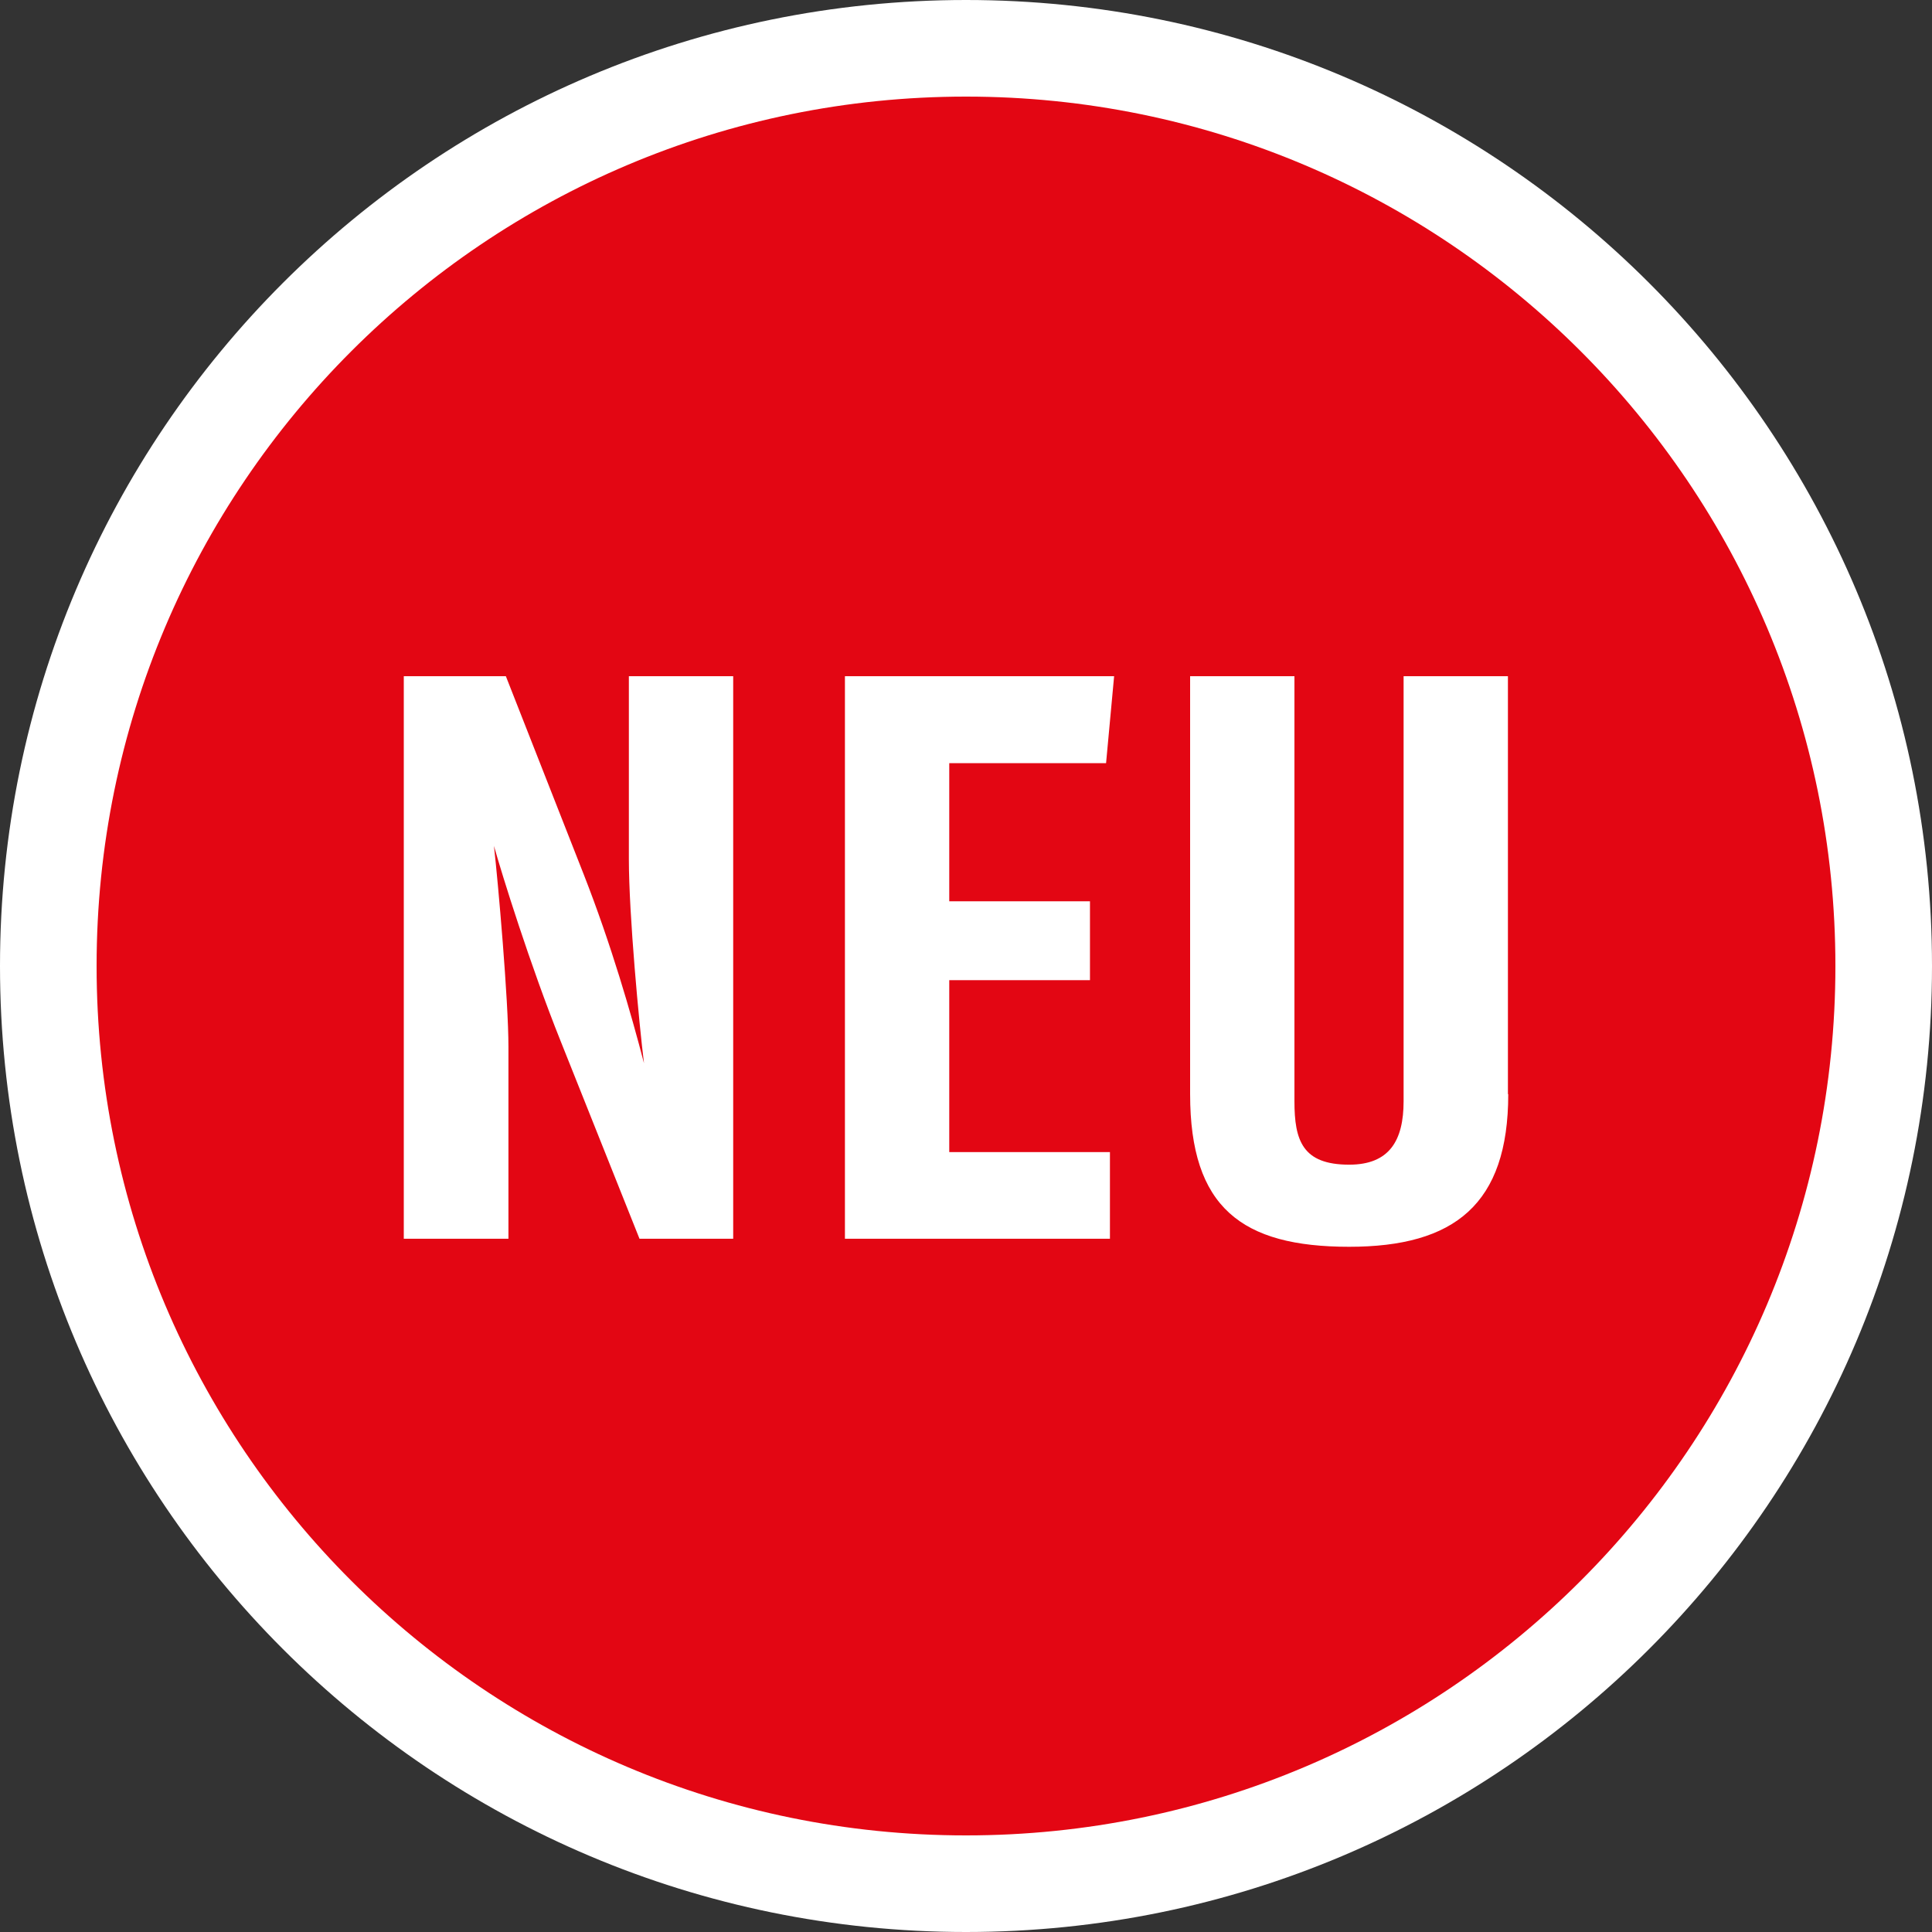 <?xml version="1.0" encoding="utf-8"?>
<!-- Generator: Adobe Illustrator 23.0.3, SVG Export Plug-In . SVG Version: 6.00 Build 0)  -->
<svg version="1.2" baseProfile="tiny" id="Ebene_1" xmlns="http://www.w3.org/2000/svg" xmlns:xlink="http://www.w3.org/1999/xlink"
	 x="0px" y="0px" viewBox="0 0 60 60" xml:space="preserve">
<rect x="0" y="0" width="60" height="60" fill="#333333" stroke="none"/>
<g>
	<path fill-rule="evenodd" fill="#FFFFFF" d="M30,0c16.57,0,30,13.43,30,30S46.57,60,30,60S0,46.57,0,30S13.43,0,30,0z"/>
</g>
<g>
	<path fill-rule="evenodd" fill="#E30613" d="M30,3c14.91,0,27,12.09,27,27S44.91,57,30,57S3,44.91,3,30S15.09,3,30,3z"/>
</g>
<g>
	<g>
		<path fill="#FFFFFF" d="M19.86,38.47l-2.45-6.14c-0.95-2.37-1.82-5.17-2.07-6.06c0.13,1.15,0.45,4.79,0.45,6.24v5.96h-3.25V21
			h3.17l2.42,6.16c0.85,2.17,1.47,4.32,1.87,5.86c-0.15-1.2-0.47-4.62-0.47-6.34V21h3.24v17.47H19.86z"/>
	</g>
	<g>
		<path fill="#FFFFFF" d="M34.35,23.7h-4.87v4.29h4.37v2.45h-4.37v5.34h4.99v2.69h-8.23V21h8.36L34.35,23.7z"/>
	</g>
	<g>
		<path fill="#FFFFFF" d="M46.84,33.98c0,3.42-1.67,4.74-4.94,4.74c-3.34,0-4.94-1.22-4.94-4.74V21h3.24v13.2
			c0,1.22,0.25,1.97,1.7,1.97c1.25,0,1.69-0.75,1.69-1.97V21h3.24V33.98z"/>
	</g>
</g>
</svg>
